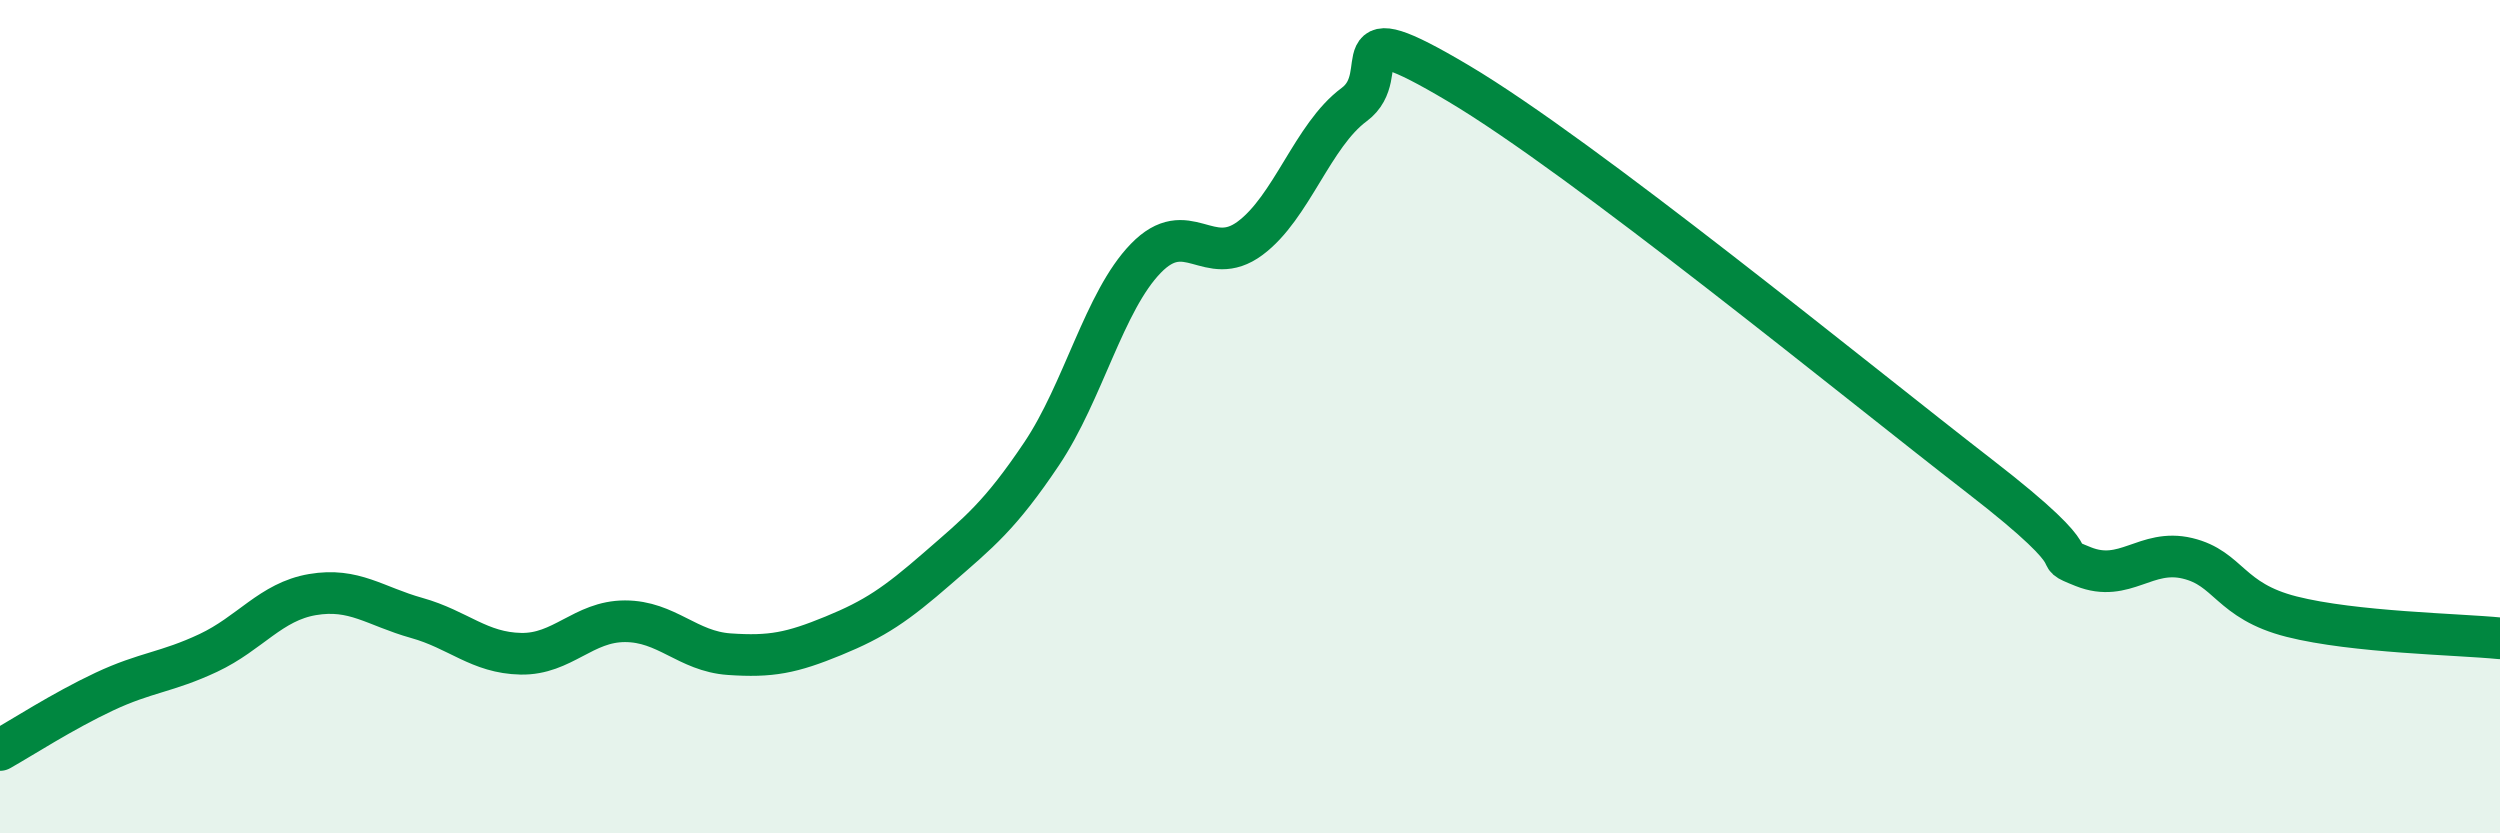 
    <svg width="60" height="20" viewBox="0 0 60 20" xmlns="http://www.w3.org/2000/svg">
      <path
        d="M 0,18 C 0.5,17.72 1.5,17.07 2.5,16.6 C 3.5,16.13 4,16.14 5,15.67 C 6,15.2 6.5,14.44 7.5,14.27 C 8.5,14.1 9,14.55 10,14.83 C 11,15.11 11.5,15.67 12.5,15.69 C 13.5,15.71 14,14.91 15,14.91 C 16,14.91 16.5,15.63 17.5,15.7 C 18.5,15.77 19,15.67 20,15.26 C 21,14.85 21.5,14.51 22.5,13.64 C 23.5,12.77 24,12.38 25,10.89 C 26,9.4 26.5,7.23 27.5,6.2 C 28.5,5.17 29,6.46 30,5.72 C 31,4.98 31.5,3.25 32.5,2.51 C 33.5,1.77 32,0.22 35,2 C 38,3.78 44.5,9.1 47.5,11.42 C 50.5,13.74 49,13.2 50,13.6 C 51,14 51.5,13.16 52.5,13.4 C 53.5,13.64 53.5,14.42 55,14.8 C 56.5,15.18 59,15.22 60,15.32L60 20L0 20Z"
        fill="#008740"
        opacity="0.1"
        stroke-linecap="round"
        stroke-linejoin="round"
      />
      <path
        d="M 0,18 C 0.5,17.72 1.5,17.07 2.5,16.6 C 3.5,16.13 4,16.14 5,15.67 C 6,15.2 6.5,14.44 7.5,14.27 C 8.5,14.1 9,14.55 10,14.83 C 11,15.11 11.5,15.67 12.5,15.69 C 13.5,15.71 14,14.91 15,14.91 C 16,14.91 16.5,15.63 17.5,15.7 C 18.5,15.77 19,15.67 20,15.26 C 21,14.85 21.5,14.51 22.5,13.64 C 23.5,12.77 24,12.38 25,10.89 C 26,9.4 26.5,7.23 27.5,6.2 C 28.5,5.17 29,6.46 30,5.72 C 31,4.98 31.5,3.25 32.5,2.51 C 33.5,1.77 32,0.22 35,2 C 38,3.78 44.5,9.1 47.5,11.42 C 50.5,13.74 49,13.2 50,13.6 C 51,14 51.5,13.16 52.5,13.4 C 53.5,13.64 53.5,14.42 55,14.8 C 56.5,15.18 59,15.22 60,15.32"
        stroke="#008740"
        stroke-width="1"
        fill="none"
        stroke-linecap="round"
        stroke-linejoin="round"
      />
    </svg>
  